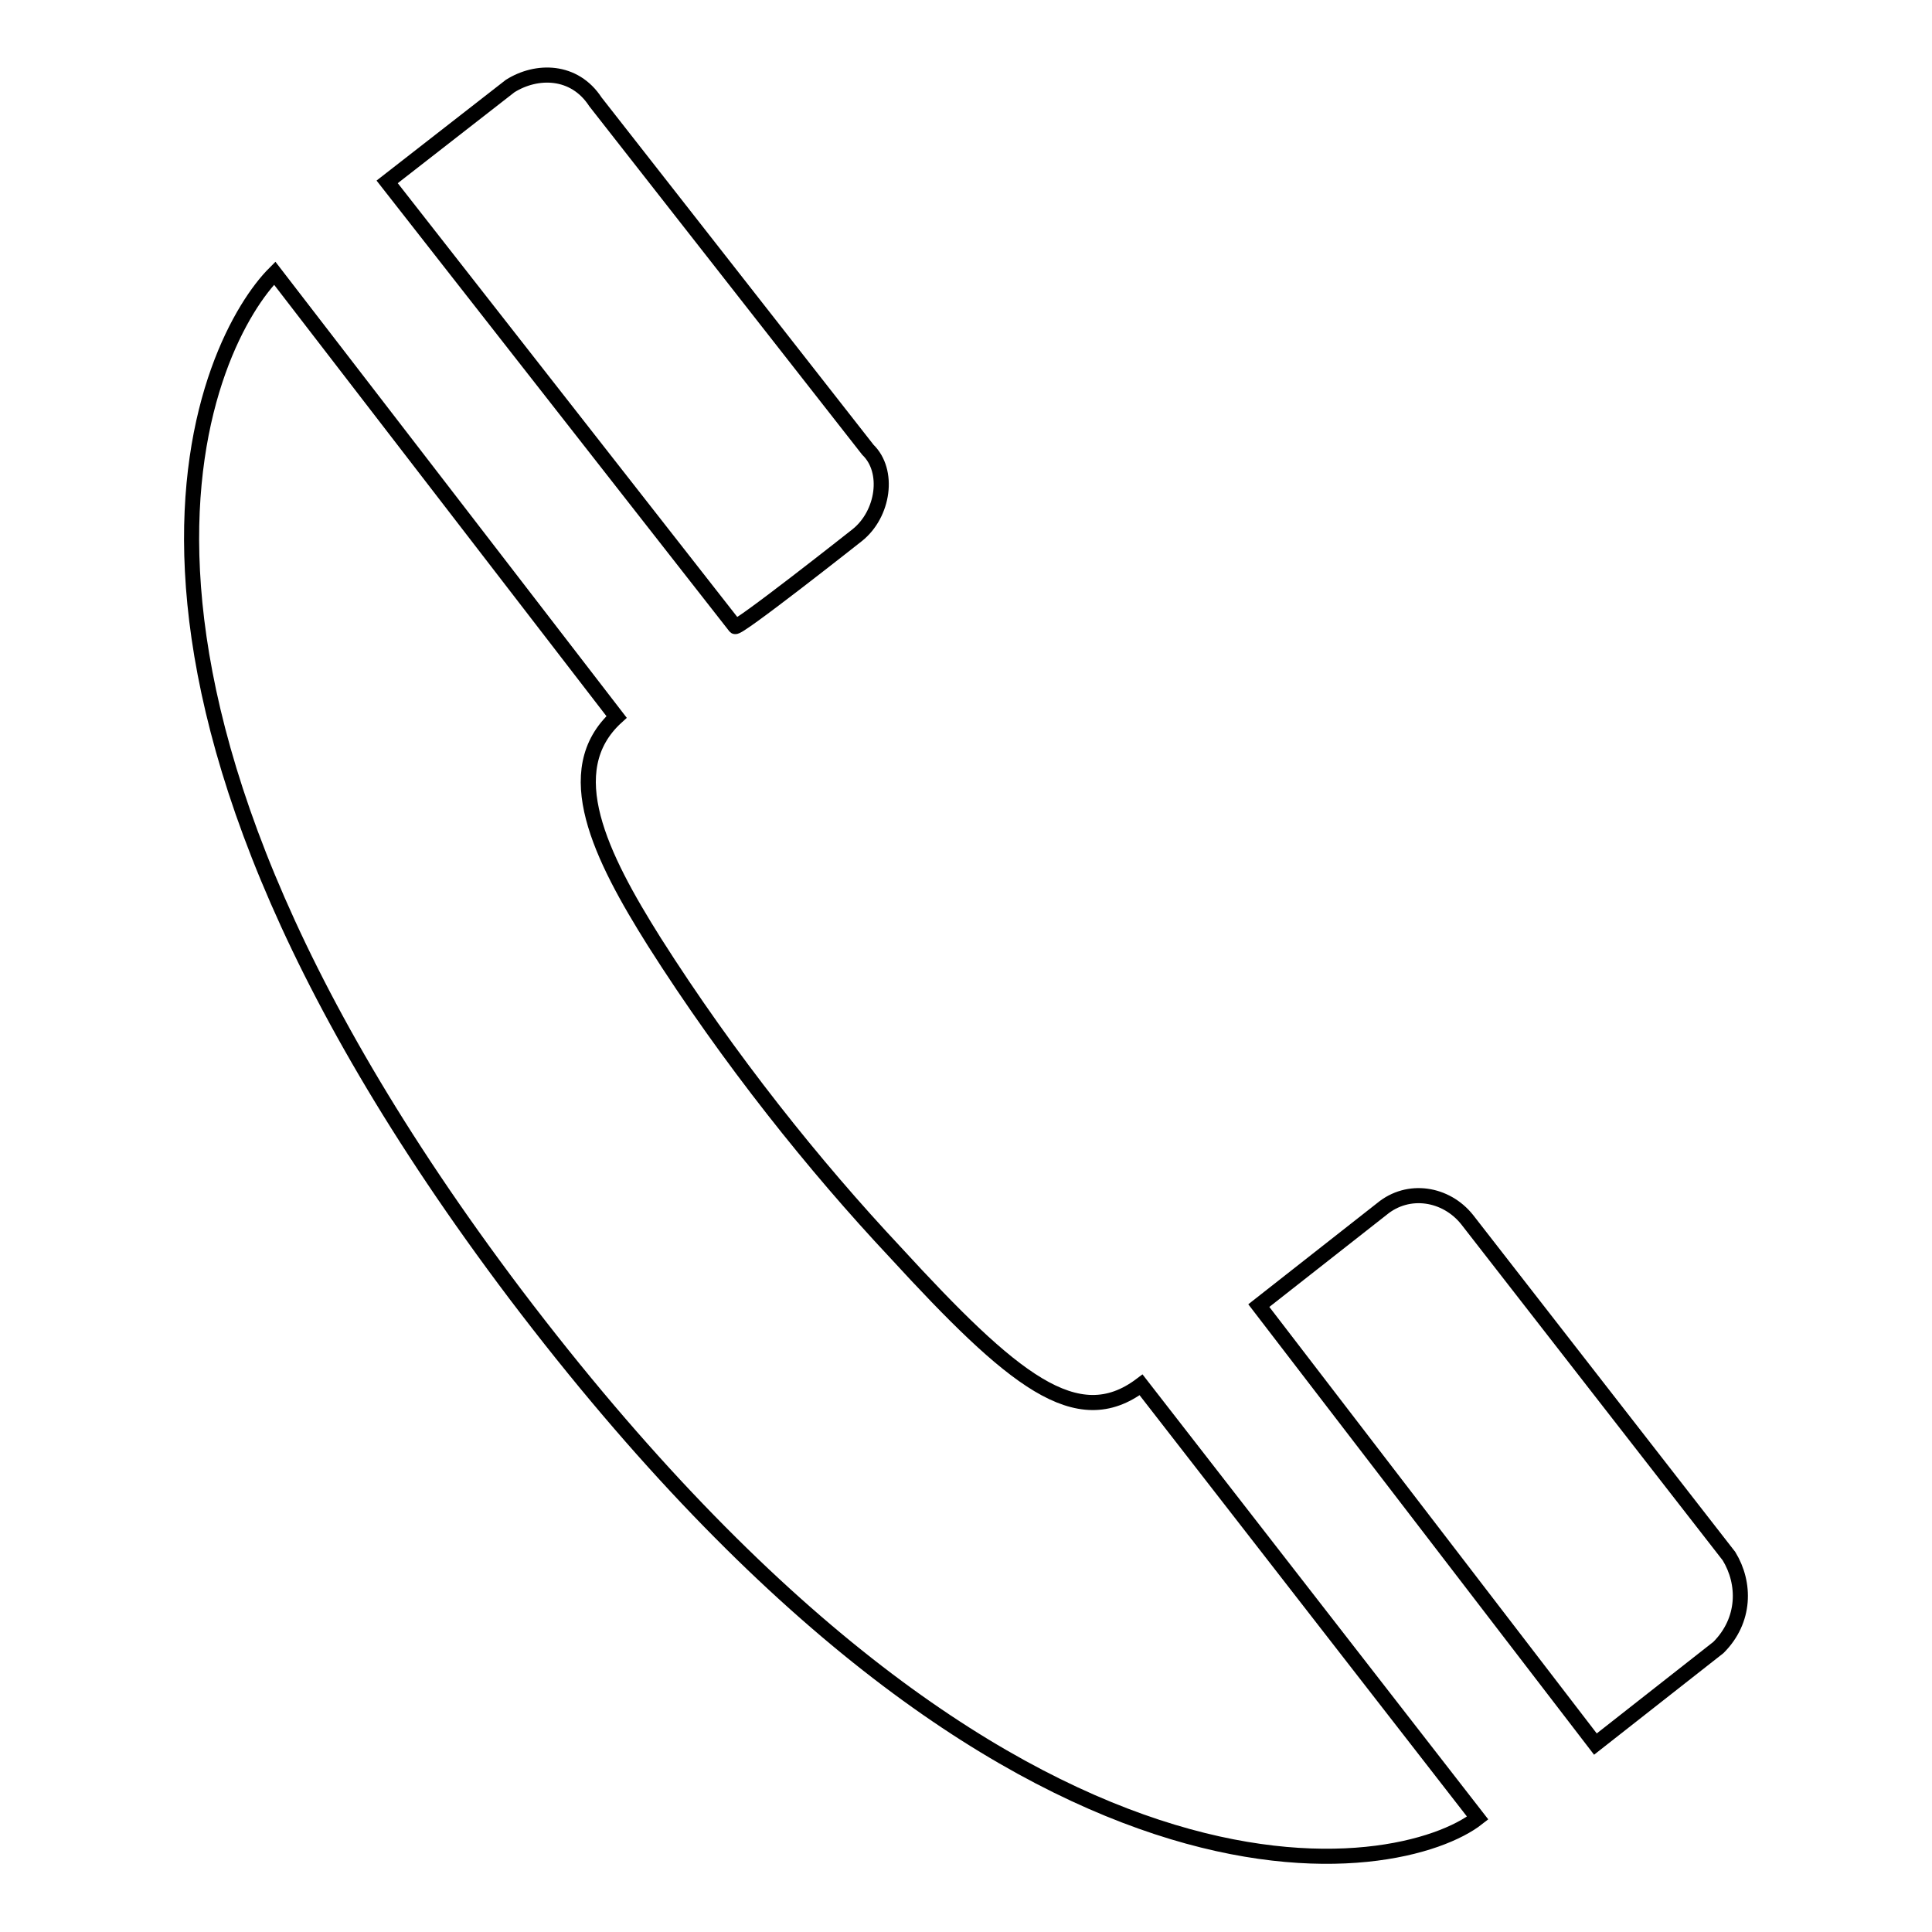 <?xml version="1.0" encoding="utf-8"?>
<!-- Svg Vector Icons : http://www.onlinewebfonts.com/icon -->
<!DOCTYPE svg PUBLIC "-//W3C//DTD SVG 1.1//EN" "http://www.w3.org/Graphics/SVG/1.1/DTD/svg11.dtd">
<svg version="1.1" xmlns="http://www.w3.org/2000/svg" xmlns:xlink="http://www.w3.org/1999/xlink" x="0px" y="0px" viewBox="0 0 256 256" enable-background="new 0 0 256 256" xml:space="preserve">
<g> <path stroke-width="2" fill-opacity="0" stroke="#000000"  d="M118.6,165.9c-10.6-11.3-22-25.5-31.9-41.1c-7.1-11.3-12.8-22.7-5-29.8L36.4,36.2 c-8.5,8.5-31.2,51.7,31.9,135.3c66.6,87.9,117.6,77.2,127.5,69.4l-44.6-57.4C142.7,189.9,134.2,182.9,118.6,165.9z M229.1,206.2 L229.1,206.2l-34.7-44.6c-2.8-3.5-7.8-4.3-11.3-1.4l-16.3,12.8l44.6,58.1l16.3-12.8l0,0C231.3,214.7,231.3,209.8,229.1,206.2z  M113.6,70.9L113.6,70.9c3.5-2.8,4.3-8.5,1.4-11.3l0,0L78.9,13.5c-2.8-4.3-7.8-4.3-11.3-2.1L51.3,24.1L97.4,83 C97.4,83.7,113.6,70.9,113.6,70.9z"/></g>
</svg>